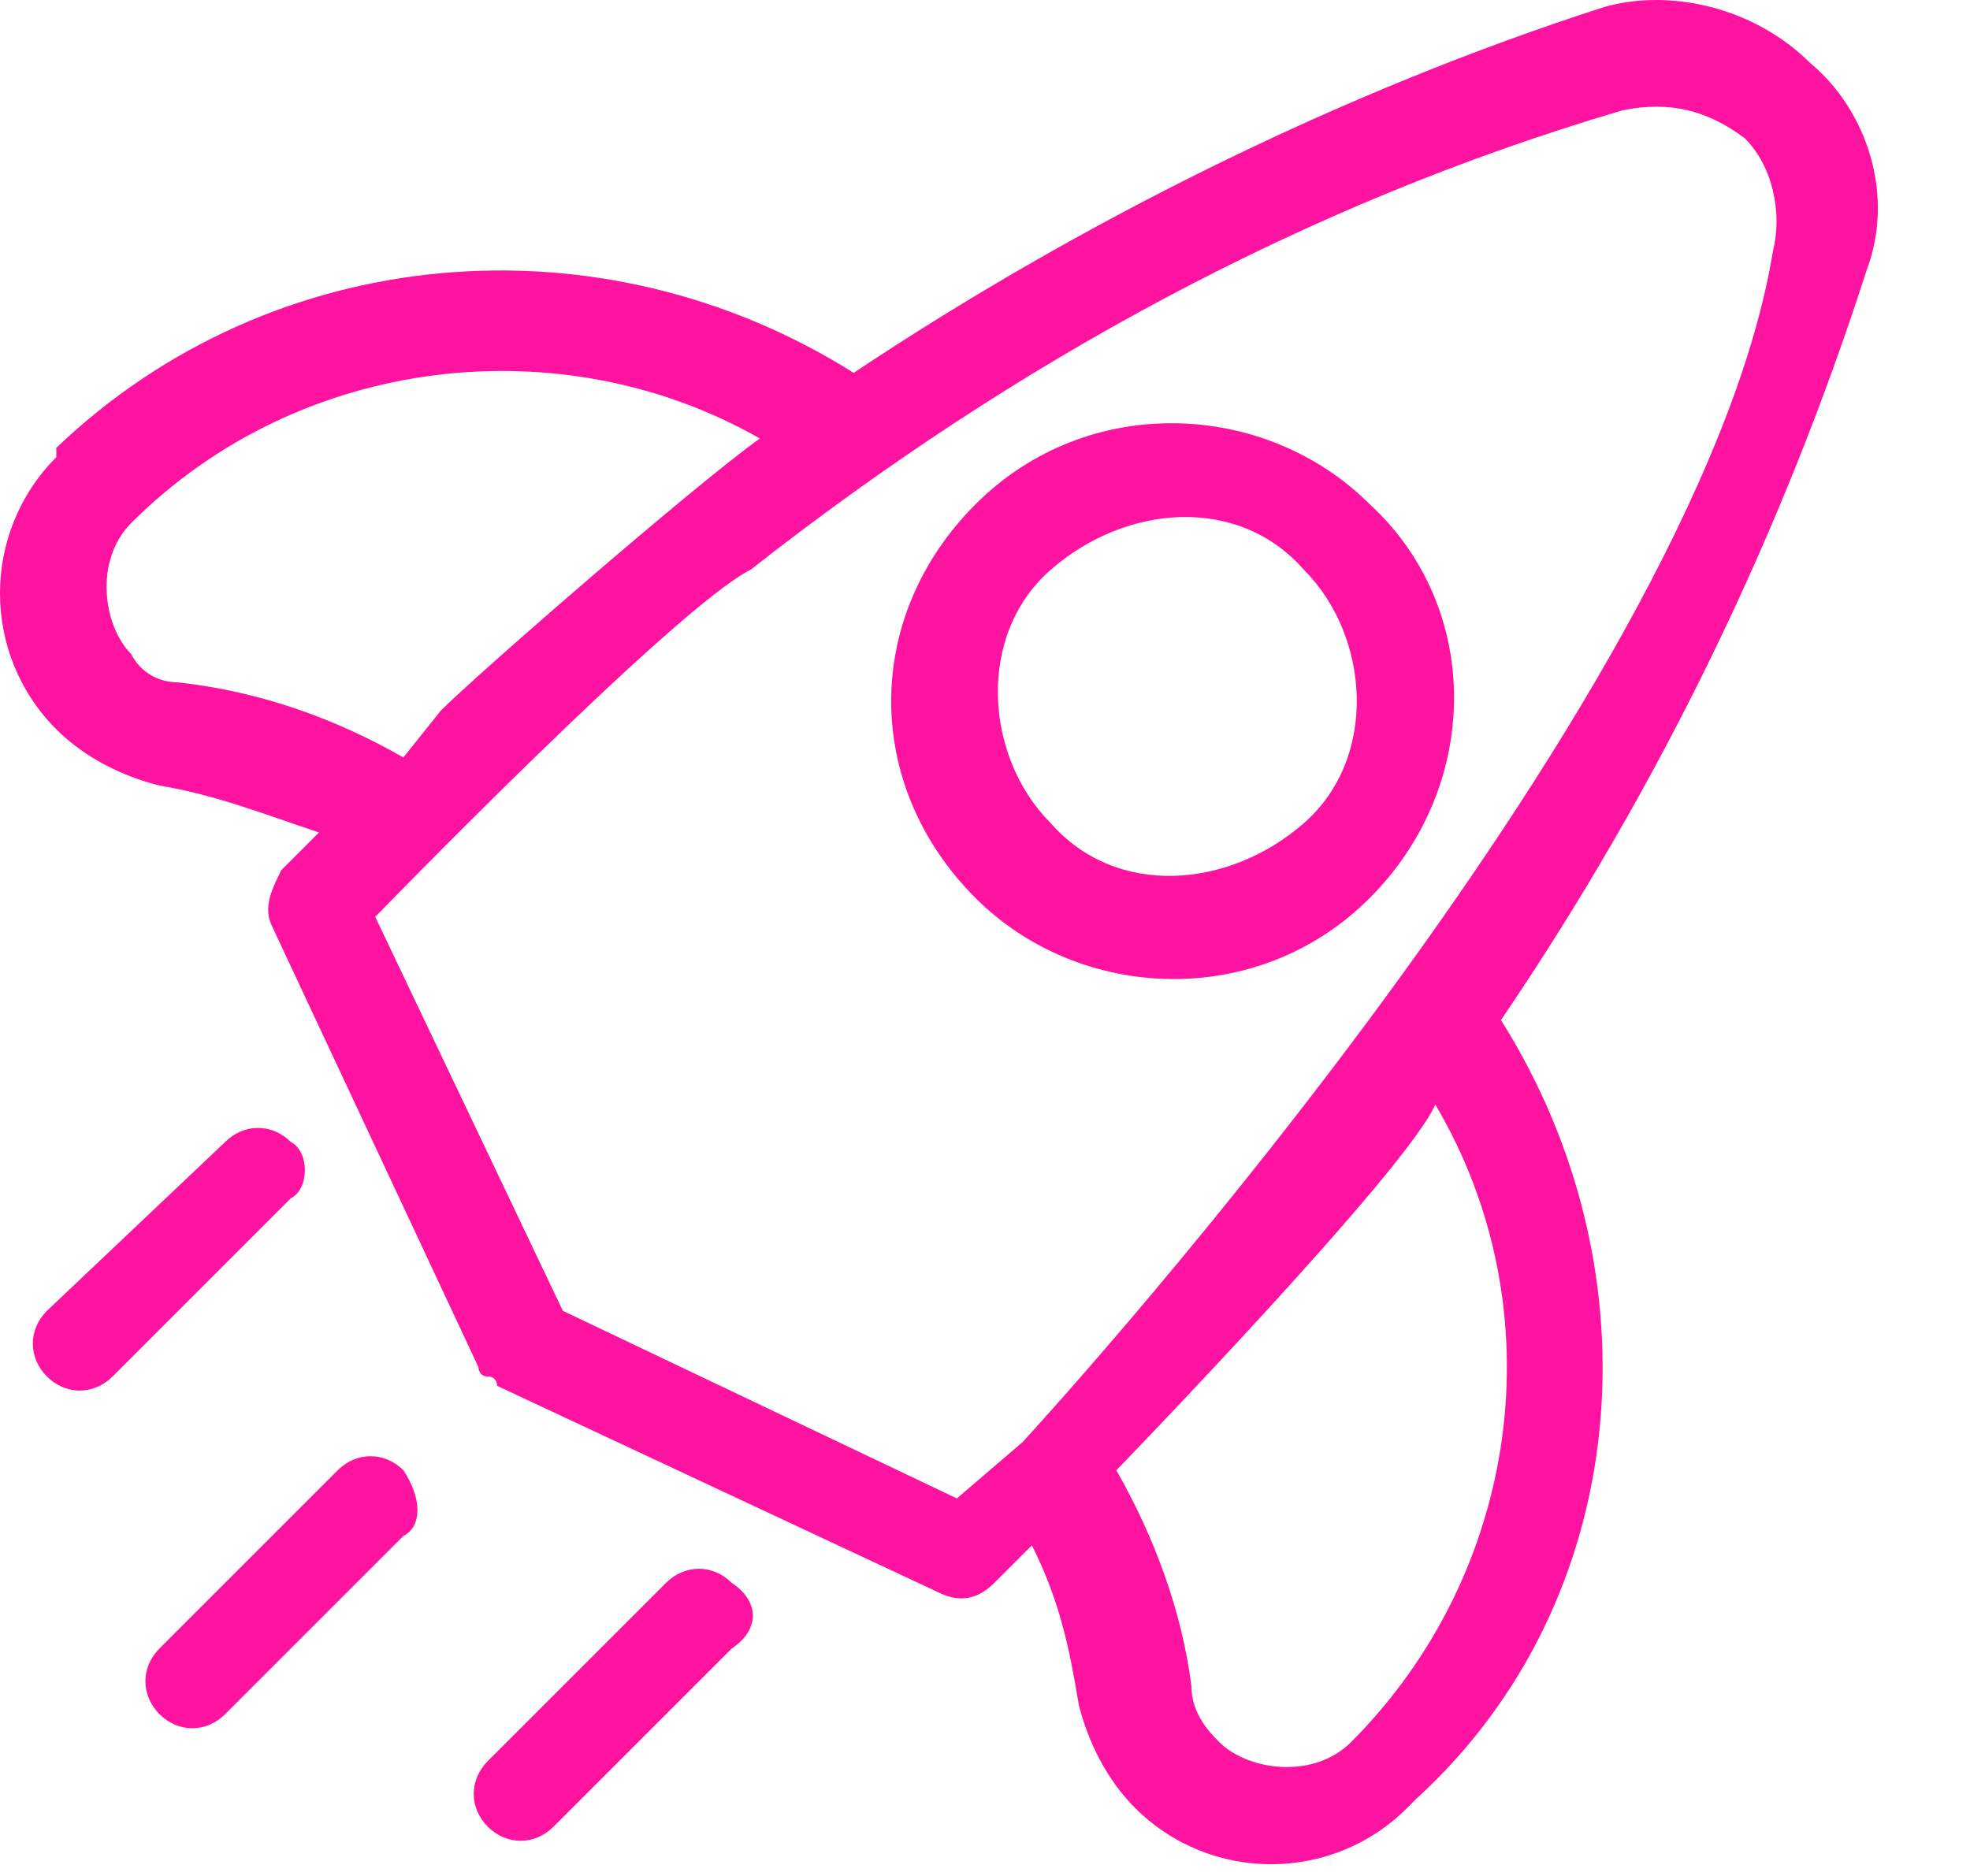 <svg width="21" height="20" viewBox="0 0 21 20" fill="none" xmlns="http://www.w3.org/2000/svg">
<path d="M14.6 5.375C13.5 4.275 11.6 4.175 10.4 5.375C9.2 6.575 9.2 8.375 10.4 9.575C11.5 10.675 13.4 10.775 14.6 9.575C15.8 8.375 15.8 6.475 14.6 5.375ZM11.2 8.775C10.5 8.075 10.4 6.775 11.2 6.075C12 5.375 13.2 5.275 13.9 6.075C14.6 6.775 14.7 8.075 13.9 8.775C13.1 9.475 11.9 9.575 11.2 8.775Z" fill="#FE13A0"/>
<path d="M16 10.875C17.7 8.375 19 5.675 19.9 2.875C20.2 2.075 19.9 1.175 19.3 0.675C18.7 0.075 17.8 -0.125 17.1 0.075C14.3 0.975 11.5 2.375 9.1 3.975C6.4 2.275 2.9 2.575 0.6 4.775V4.875C-0.2 5.675 -0.2 6.975 0.6 7.775C0.9 8.075 1.3 8.275 1.7 8.375C2.3 8.475 2.8 8.675 3.4 8.875L3 9.275C2.9 9.475 2.8 9.675 2.9 9.875L5.1 14.575C5.1 14.575 5.1 14.675 5.2 14.675C5.3 14.675 5.3 14.775 5.3 14.775L10 16.975C10.2 17.075 10.4 17.075 10.6 16.875L11 16.475C11.3 17.075 11.4 17.575 11.5 18.175C11.6 18.575 11.8 18.975 12.1 19.275C12.9 20.075 14.2 20.075 15 19.275L15.1 19.175C17.4 17.075 17.7 13.575 16 10.875ZM4.7 7.575L4.3 8.075C3.6 7.675 2.8 7.375 1.9 7.275C1.7 7.275 1.5 7.175 1.4 6.975C1.1 6.675 1 5.975 1.4 5.575C3.2 3.775 6 3.475 8.1 4.675C7.4 5.175 5.1 7.175 4.7 7.575ZM10.2 15.975L6 13.975L4 9.775C4 9.775 7.2 6.475 8 6.075C10.8 3.875 13.9 2.175 17.3 1.175C17.8 1.075 18.2 1.175 18.6 1.475C18.9 1.775 19 2.275 18.9 2.675C18.1 7.575 10.9 15.375 10.9 15.375L10.2 15.975ZM14.4 18.575C14 18.975 13.3 18.875 13 18.575C12.9 18.475 12.7 18.275 12.7 17.975C12.6 17.175 12.3 16.375 11.9 15.675C11.9 15.675 15 12.475 15.3 11.775C16.6 13.975 16.2 16.775 14.4 18.575Z" fill="#FE13A0"/>
<path d="M4.3 15.675C4.1 15.475 3.8 15.475 3.6 15.675L1.7 17.575C1.5 17.775 1.5 18.075 1.7 18.275C1.9 18.475 2.2 18.475 2.4 18.275L4.3 16.375C4.5 16.275 4.5 15.975 4.3 15.675Z" fill="#FE13A0"/>
<path d="M7.8 16.875C7.6 16.675 7.3 16.675 7.1 16.875L5.2 18.775C5 18.975 5 19.275 5.2 19.475C5.4 19.675 5.7 19.675 5.9 19.475L7.8 17.575C8.1 17.375 8.1 17.075 7.8 16.875Z" fill="#FE13A0"/>
<path d="M3.1 12.175C2.9 11.975 2.6 11.975 2.4 12.175L0.5 13.975C0.3 14.175 0.3 14.475 0.5 14.675C0.7 14.875 1 14.875 1.2 14.675L3.1 12.775C3.3 12.675 3.3 12.275 3.1 12.175Z" fill="#FE13A0"/>
</svg>
